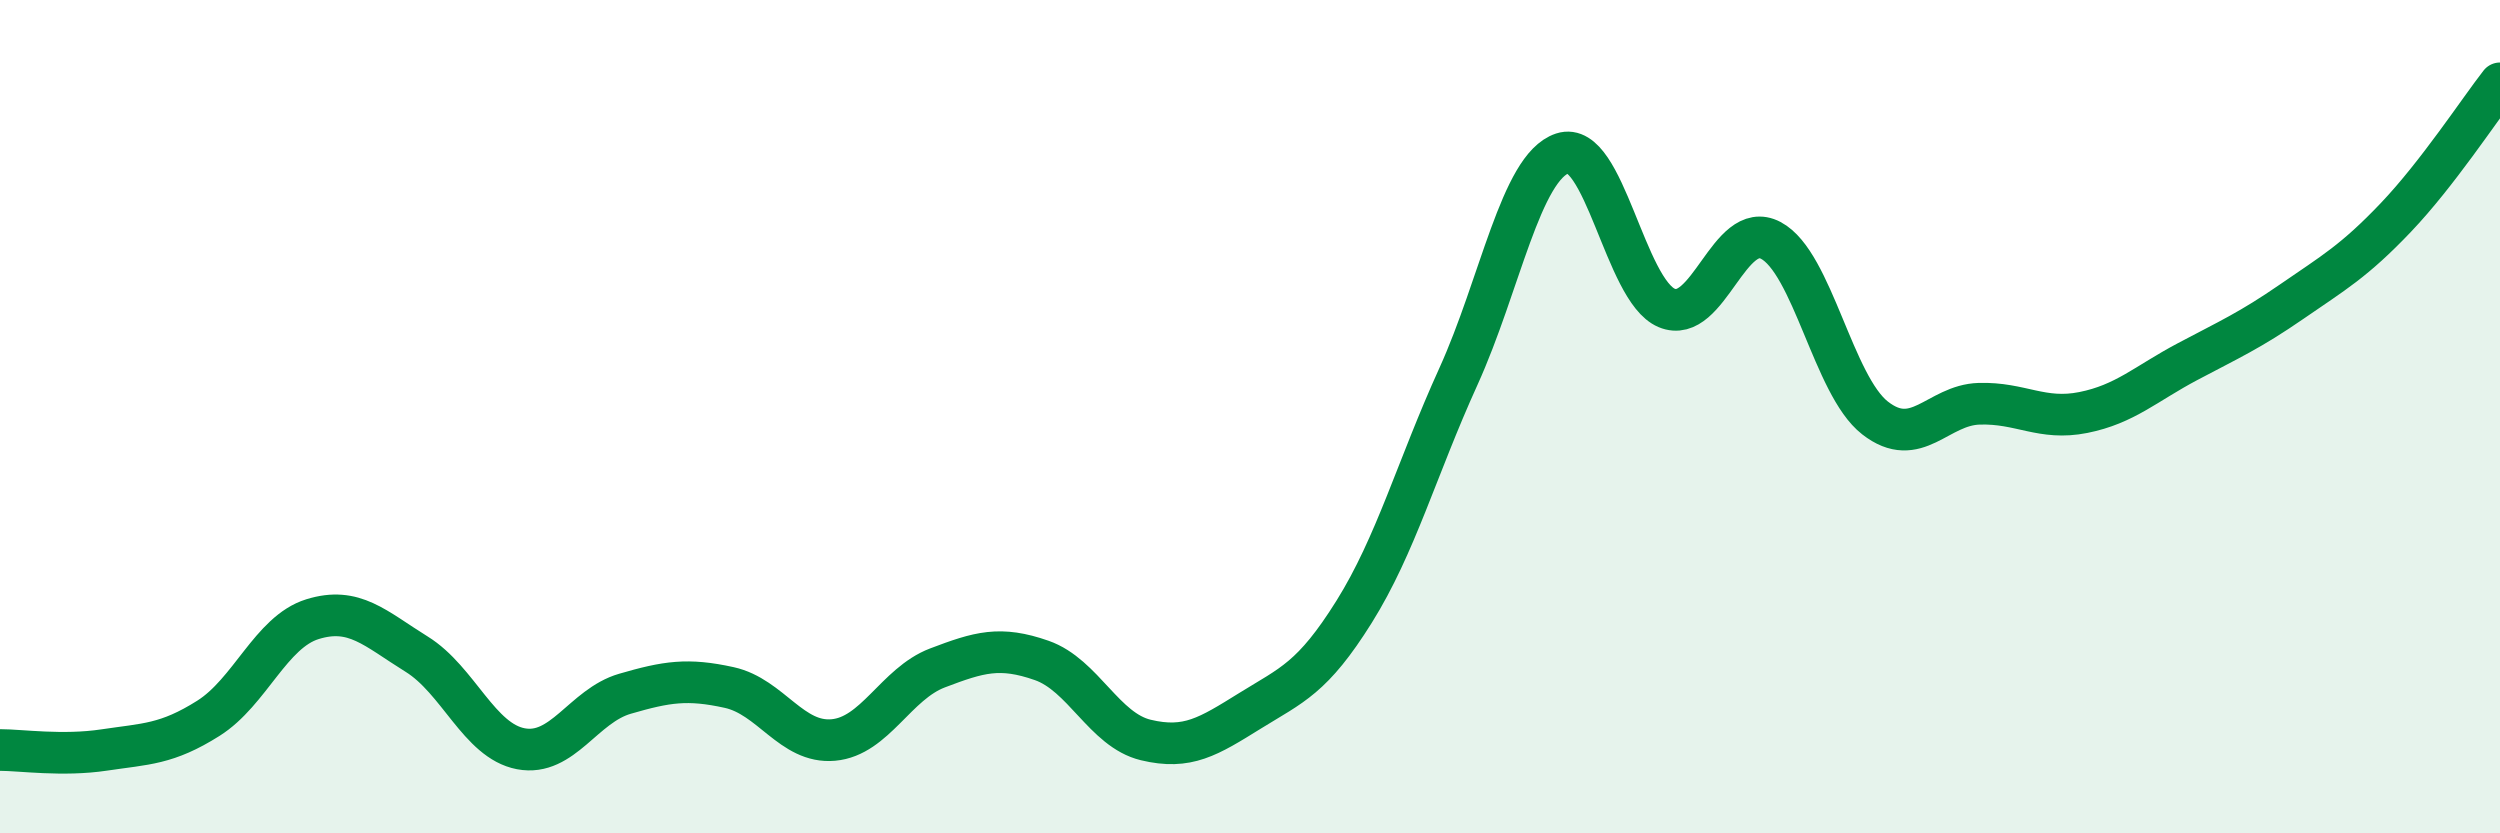 
    <svg width="60" height="20" viewBox="0 0 60 20" xmlns="http://www.w3.org/2000/svg">
      <path
        d="M 0,18 C 0.5,18 1.5,18.15 2.5,18 C 3.5,17.85 4,17.87 5,17.24 C 6,16.61 6.5,15.17 7.5,14.86 C 8.5,14.55 9,15.08 10,15.7 C 11,16.32 11.5,17.78 12.5,17.97 C 13.5,18.16 14,16.94 15,16.65 C 16,16.36 16.5,16.28 17.5,16.5 C 18.5,16.72 19,17.85 20,17.76 C 21,17.67 21.5,16.41 22.5,16.03 C 23.5,15.65 24,15.5 25,15.85 C 26,16.2 26.5,17.52 27.5,17.76 C 28.5,18 29,17.68 30,17.06 C 31,16.44 31.5,16.28 32.5,14.68 C 33.5,13.08 34,11.24 35,9.04 C 36,6.84 36.5,4.01 37.5,3.68 C 38.5,3.35 39,6.97 40,7.39 C 41,7.81 41.5,5.24 42.5,5.77 C 43.5,6.3 44,9.25 45,10.03 C 46,10.81 46.5,9.72 47.5,9.69 C 48.5,9.66 49,10.1 50,9.9 C 51,9.7 51.5,9.21 52.5,8.68 C 53.5,8.15 54,7.93 55,7.24 C 56,6.55 56.5,6.27 57.5,5.22 C 58.5,4.17 59.5,2.64 60,2L60 20L0 20Z"
        fill="#008740"
        opacity="0.1"
        stroke-linecap="round"
        stroke-linejoin="round"
      />
      <path
        d="M 0,18 C 0.5,18 1.5,18.15 2.5,18 C 3.5,17.85 4,17.87 5,17.24 C 6,16.61 6.5,15.17 7.5,14.86 C 8.5,14.55 9,15.08 10,15.7 C 11,16.32 11.5,17.78 12.5,17.97 C 13.5,18.16 14,16.94 15,16.65 C 16,16.36 16.5,16.28 17.5,16.5 C 18.5,16.72 19,17.85 20,17.76 C 21,17.67 21.5,16.41 22.5,16.03 C 23.5,15.65 24,15.5 25,15.85 C 26,16.2 26.5,17.52 27.5,17.76 C 28.5,18 29,17.68 30,17.06 C 31,16.44 31.5,16.28 32.5,14.68 C 33.5,13.08 34,11.24 35,9.04 C 36,6.84 36.5,4.01 37.5,3.68 C 38.5,3.35 39,6.97 40,7.39 C 41,7.81 41.5,5.24 42.5,5.77 C 43.5,6.3 44,9.25 45,10.03 C 46,10.81 46.5,9.72 47.5,9.69 C 48.5,9.66 49,10.1 50,9.9 C 51,9.7 51.5,9.21 52.5,8.68 C 53.5,8.15 54,7.93 55,7.24 C 56,6.55 56.5,6.27 57.5,5.22 C 58.5,4.17 59.5,2.64 60,2"
        stroke="#008740"
        stroke-width="1"
        fill="none"
        stroke-linecap="round"
        stroke-linejoin="round"
      />
    </svg>
  